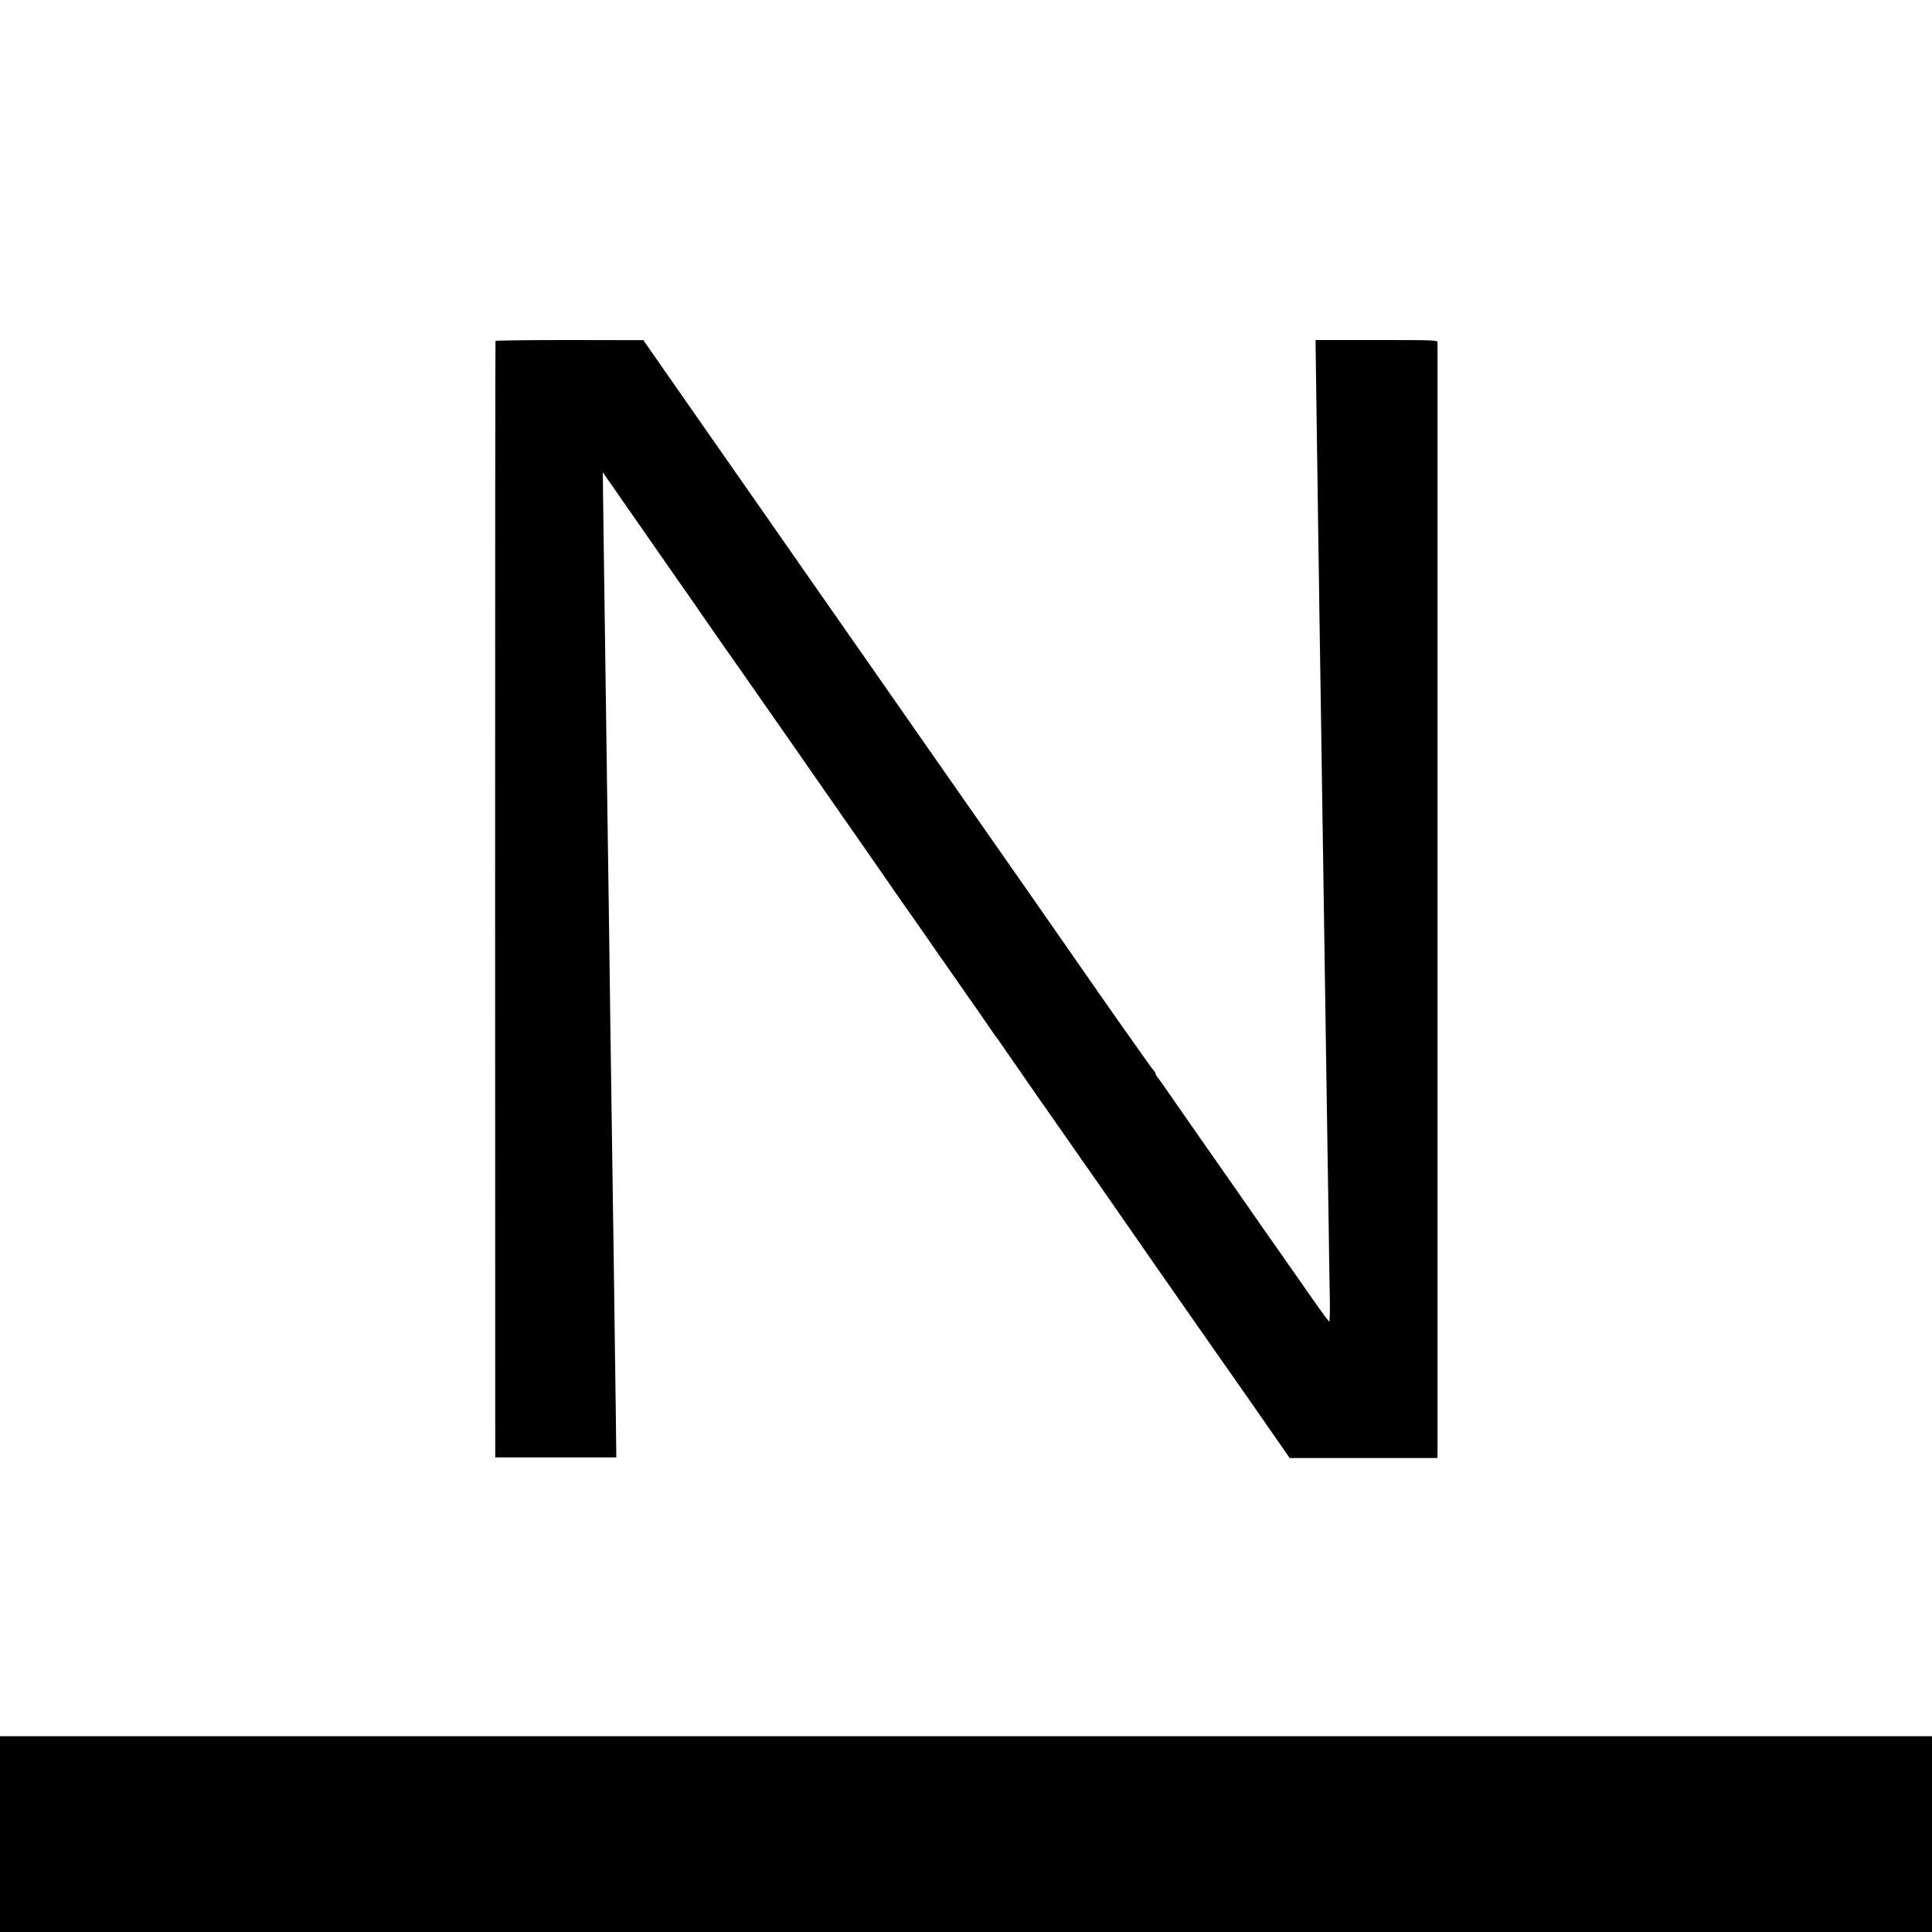 <?xml version="1.0" standalone="no"?>
<!DOCTYPE svg PUBLIC "-//W3C//DTD SVG 20010904//EN"
 "http://www.w3.org/TR/2001/REC-SVG-20010904/DTD/svg10.dtd">
<svg version="1.0" xmlns="http://www.w3.org/2000/svg"
 width="1500pt" height="1500pt" viewBox="0 0 1500 1500"
 preserveAspectRatio="xMidYMid meet">
<g transform="translate(0,1500) scale(0.1,-0.1)"
fill="#000000" stroke="none">
<path d="M3847 12353 c-2 -5 -3 -1956 -3 -4338 l1 -4330 470 0 470 0 -2 175
c-1 96 -4 371 -8 610 -3 239 -8 577 -10 750 -3 173 -7 484 -10 690 -14 958
-20 1393 -30 2165 -3 193 -7 501 -10 685 -3 184 -7 513 -10 730 -3 217 -7 541
-10 720 -3 179 -7 505 -10 724 l-5 399 243 -349 c133 -192 269 -387 302 -434
32 -47 82 -117 110 -157 27 -40 86 -124 130 -188 44 -63 117 -168 162 -233 46
-64 87 -124 93 -132 16 -23 329 -472 405 -580 36 -52 165 -237 285 -410 121
-173 224 -322 230 -330 11 -15 84 -120 195 -280 32 -47 77 -112 100 -145 23
-33 95 -137 161 -230 65 -94 127 -181 136 -195 9 -14 48 -70 87 -125 38 -55
100 -143 136 -195 36 -52 77 -112 93 -133 15 -21 63 -90 107 -155 44 -64 82
-119 86 -122 3 -3 19 -25 35 -50 17 -25 84 -121 149 -215 65 -93 132 -190 149
-215 17 -24 35 -49 39 -55 4 -5 75 -107 157 -225 82 -118 162 -233 178 -255
16 -22 123 -175 237 -340 115 -165 276 -397 358 -515 83 -118 191 -273 241
-345 49 -71 111 -159 136 -195 26 -36 170 -242 320 -457 l273 -393 573 0 574
0 1 23 c0 28 0 8616 0 8640 -1 16 -30 17 -474 17 l-473 0 2 -167 c2 -159 11
-769 19 -1348 2 -143 7 -420 9 -615 3 -195 8 -515 11 -710 3 -195 8 -499 10
-675 3 -176 7 -473 10 -660 3 -187 7 -491 10 -675 8 -546 15 -1016 20 -1325 2
-159 7 -479 11 -710 3 -231 7 -491 9 -577 1 -87 -1 -158 -5 -158 -5 0 -62 78
-128 173 -66 94 -150 215 -187 267 -37 52 -140 201 -231 330 -90 129 -168 242
-174 250 -21 30 -570 815 -582 834 -7 10 -21 29 -30 41 -10 13 -18 28 -18 33
0 6 -4 12 -8 14 -7 2 -433 609 -667 947 -65 94 -459 660 -590 846 -76 108
-338 484 -436 624 -25 36 -214 307 -419 601 -205 294 -397 569 -426 610 -62
90 -967 1386 -983 1409 -10 13 -252 362 -403 578 l-43 62 -572 1 c-314 0 -574
-3 -576 -7z"/>
<path d="M0 760 l0 -760 7500 0 7500 0 0 760 0 760 -7500 0 -7500 0 0 -760z"/>
</g>
</svg>
